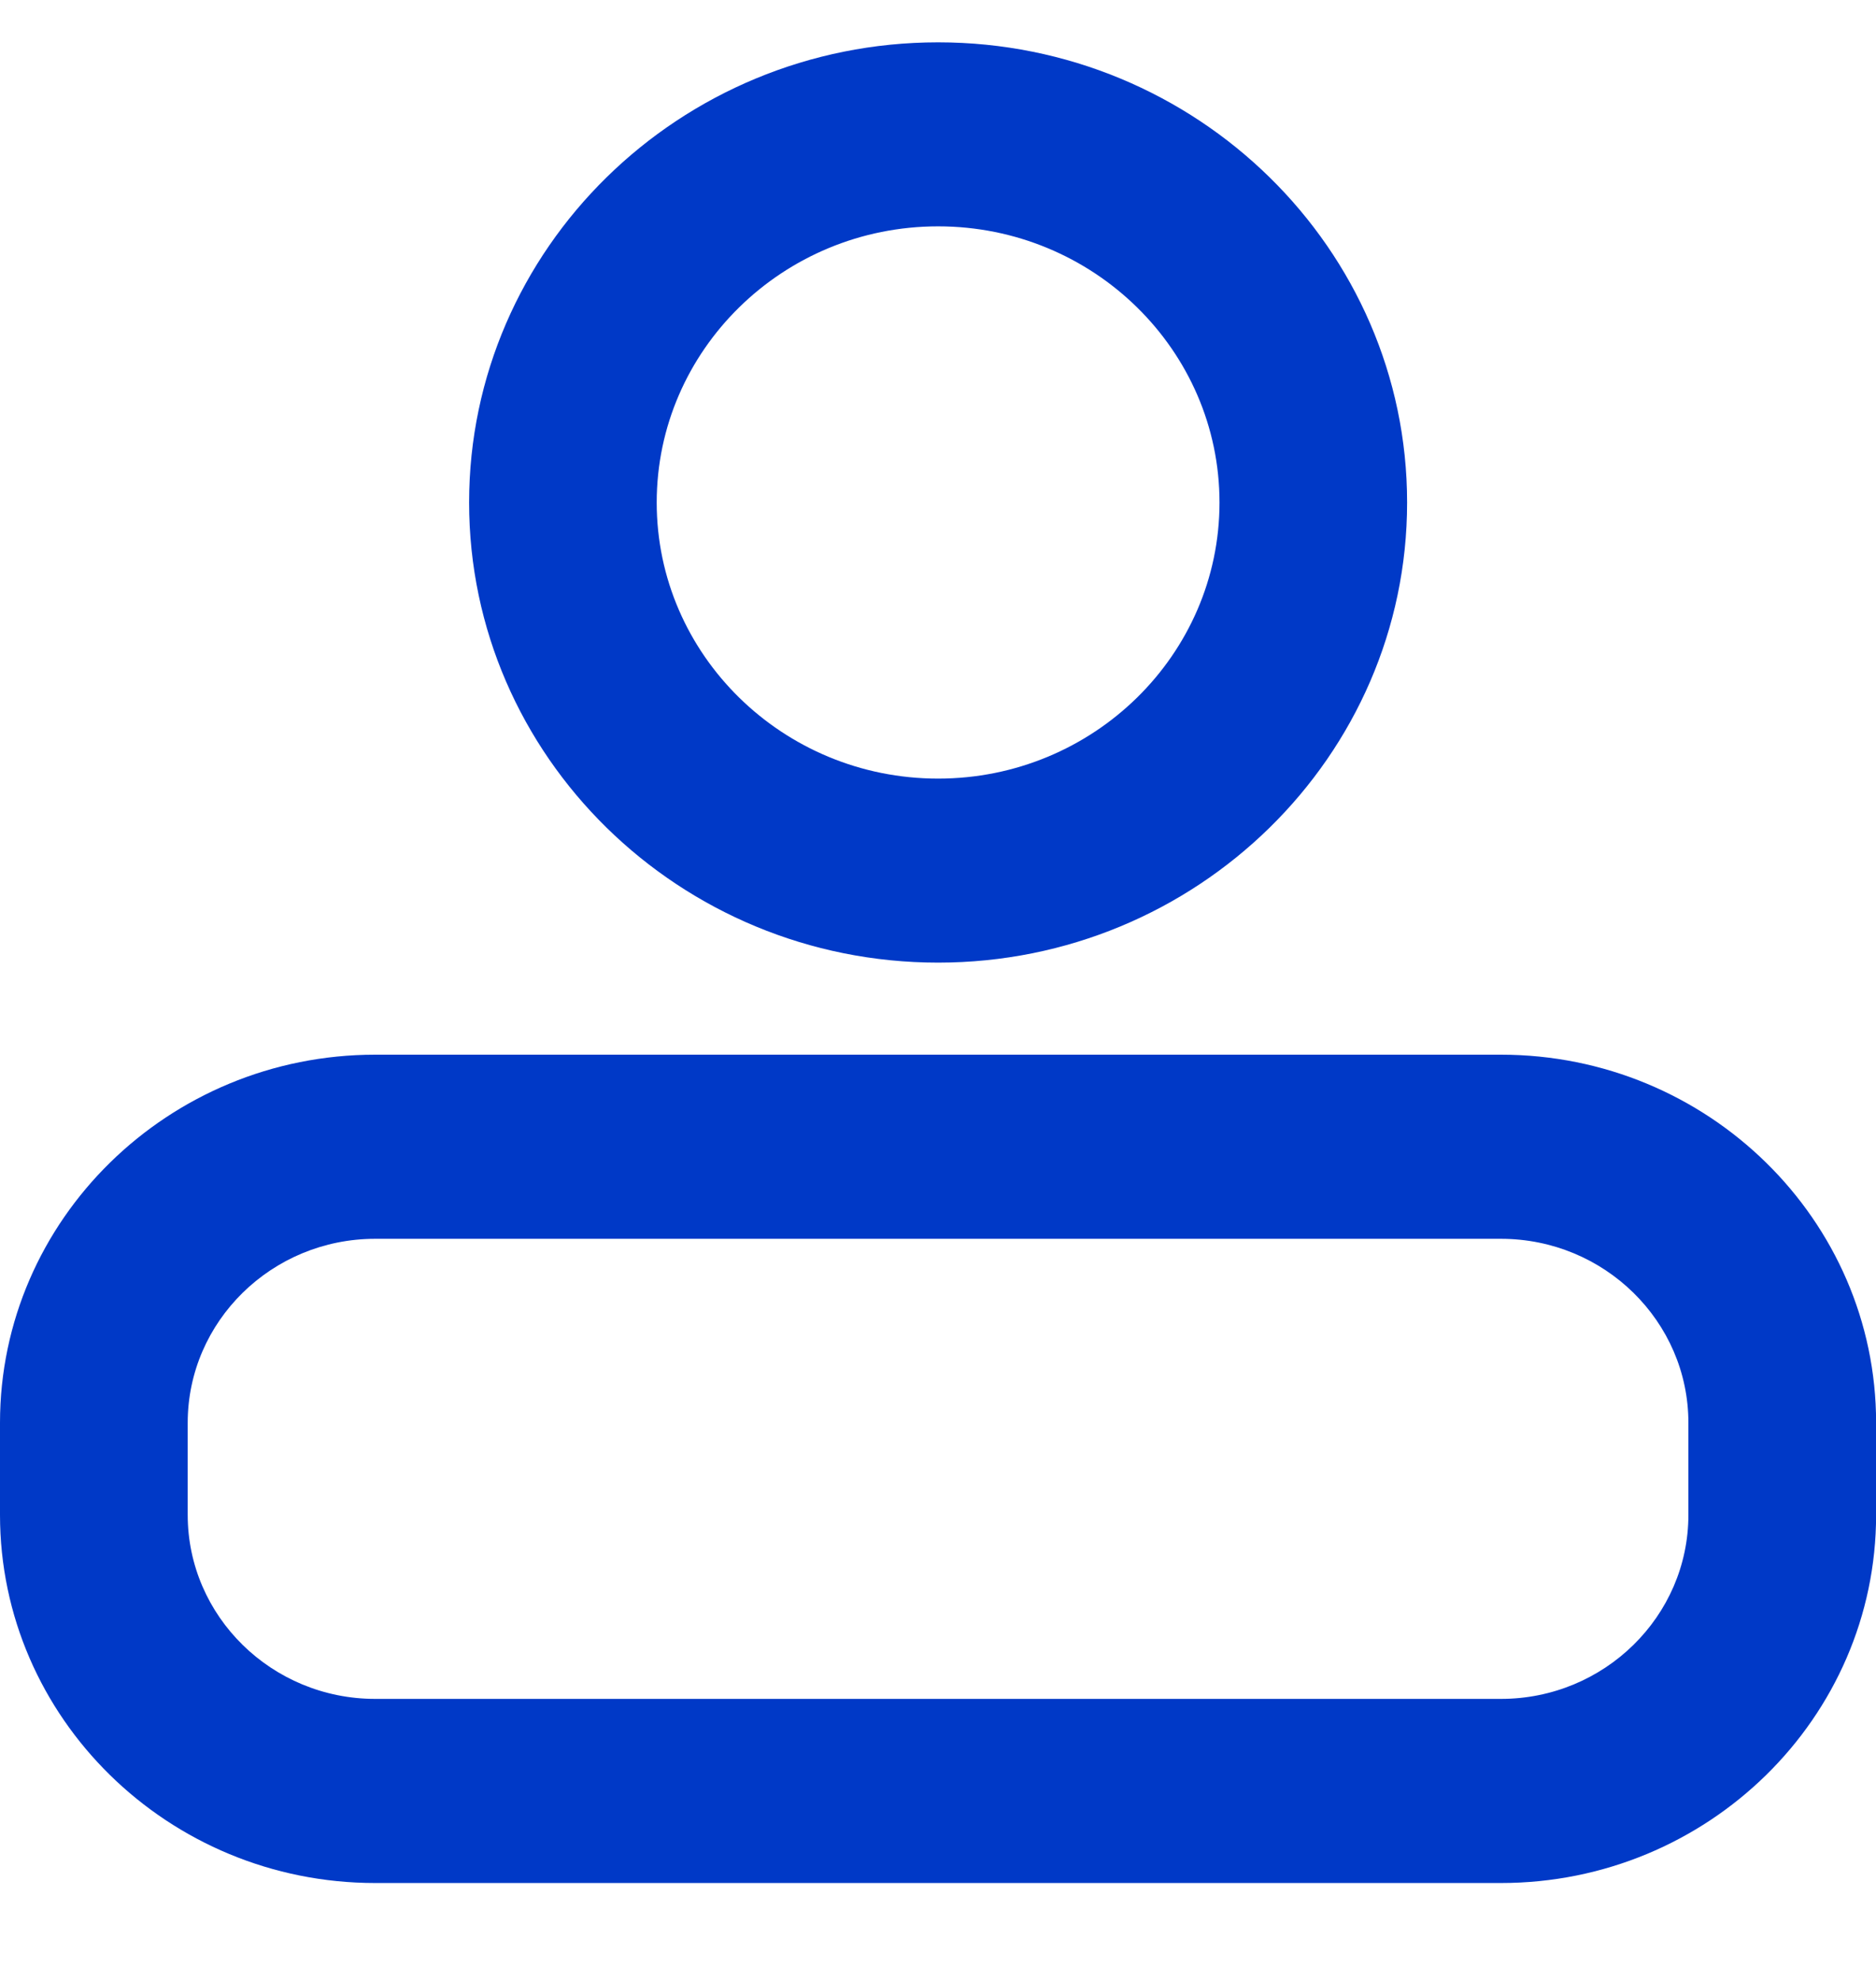 <svg width="18" height="19" viewBox="0 0 18 19" fill="none" xmlns="http://www.w3.org/2000/svg">
<path d="M14.401 18.061H3.6C1.615 18.061 0 16.477 0 14.53V13.647C0 11.7 1.615 10.116 3.6 10.116H14.401C16.386 10.116 18.001 11.7 18.001 13.647V14.53C18.001 16.477 16.386 18.061 14.401 18.061ZM3.6 11.882C2.608 11.882 1.801 12.674 1.801 13.647V14.53C1.801 15.503 2.608 16.295 3.6 16.295H14.401C15.393 16.295 16.2 15.503 16.2 14.53V13.647C16.2 12.674 15.393 11.882 14.401 11.882H3.6Z" fill="#0039C7"/>
<path d="M9.001 9.233C6.519 9.233 4.501 7.253 4.501 4.82C4.501 2.386 6.52 0.406 9.001 0.406C11.482 0.406 13.501 2.387 13.501 4.82C13.501 7.253 11.482 9.233 9.001 9.233ZM9.001 2.171C7.512 2.171 6.301 3.359 6.301 4.82C6.301 6.28 7.512 7.468 9.001 7.468C10.49 7.468 11.701 6.28 11.701 4.82C11.701 3.359 10.49 2.171 9.001 2.171Z" fill="#0039C7"/>
</svg>
